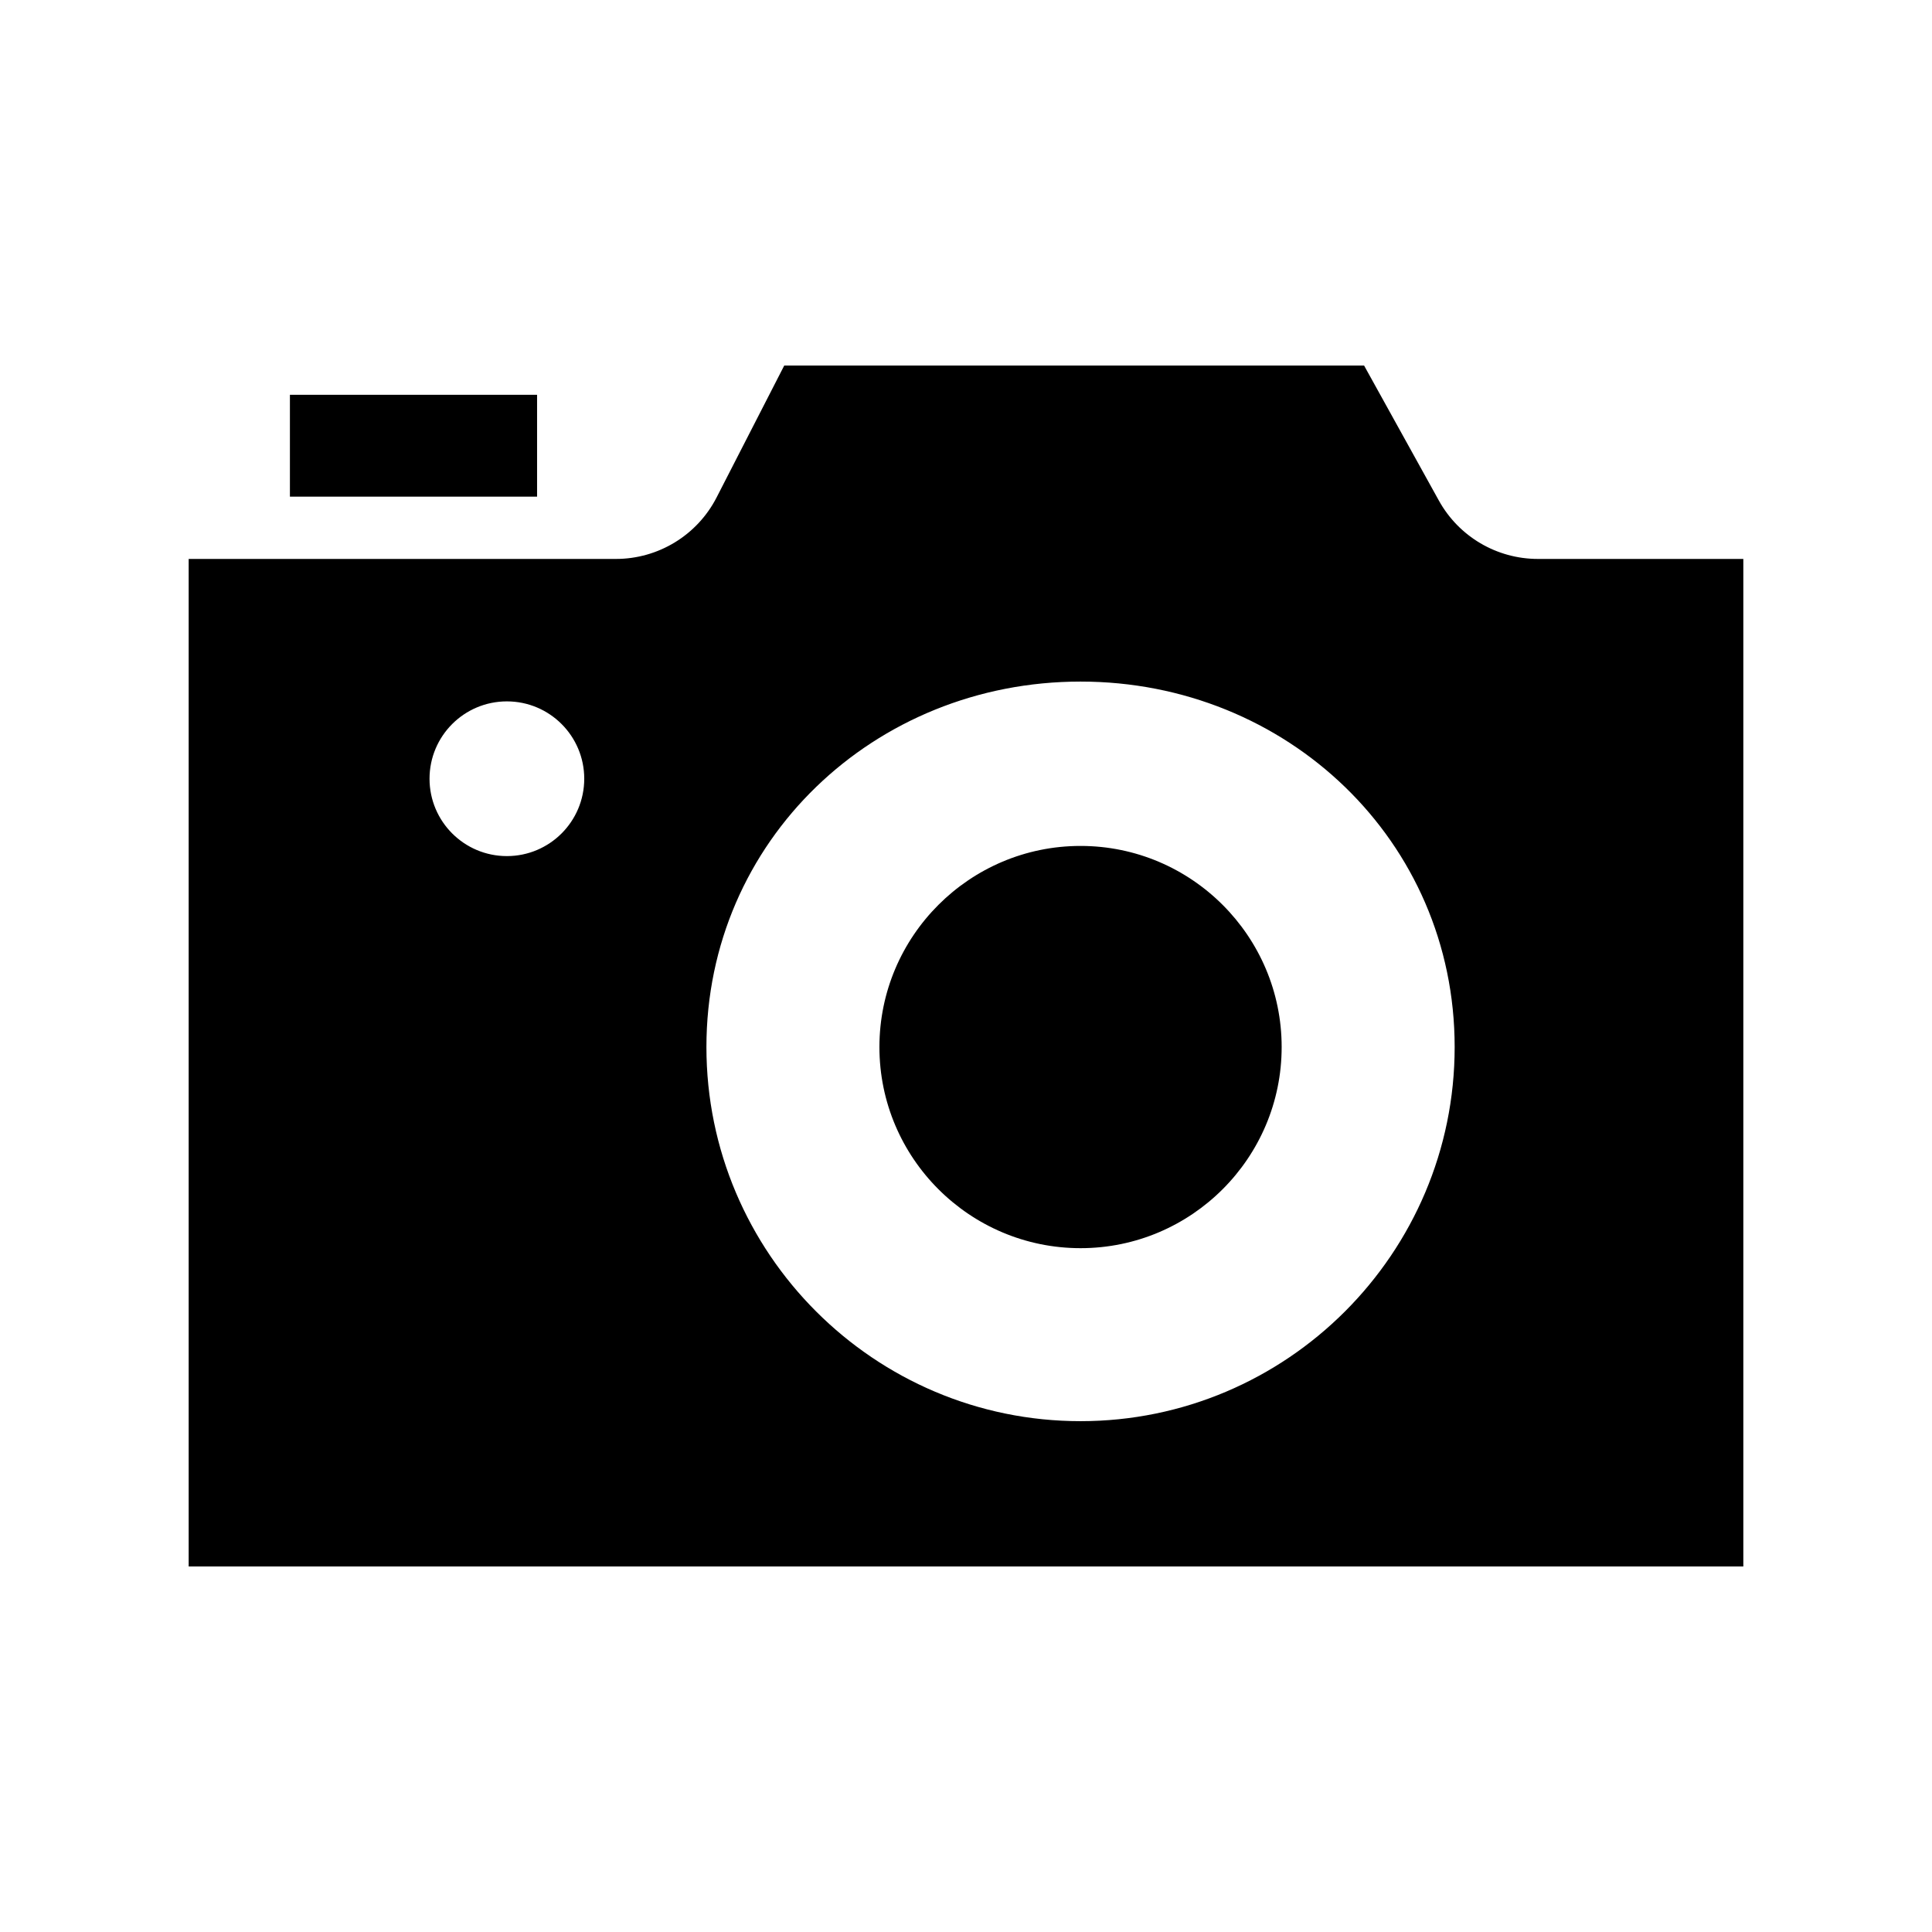 <svg xmlns="http://www.w3.org/2000/svg" width="512" height="512" viewBox="0 0 512 512"><path d="M339.652 277.48c0 29.39-23.91 53.298-53.3 53.298-29.388 0-53.297-23.91-53.297-53.3 0-29.388 23.91-53.297 53.298-53.297 29.39 0 53.3 23.91 53.3 53.3zM462 148.124v267H50v-267h113.22c11.252 0 21.56-6.297 26.693-16.31l17.92-34.94h153.664l19.82 35.785c5.285 9.543 15.334 15.465 26.243 15.465H462zm-307.17 58.25c0-11.322-9.177-20.5-20.5-20.5s-20.5 9.178-20.5 20.5 9.18 20.5 20.5 20.5 20.5-9.178 20.5-20.5zM385.5 277.48c0-54.67-44.477-96.855-99.146-96.855-54.67 0-99.146 42.185-99.146 96.854 0 54.67 44.477 99.145 99.146 99.145 54.67 0 99.146-44.477 99.146-99.146zM142.33 104.624h-65.5v27h65.5v-27z"/></svg>